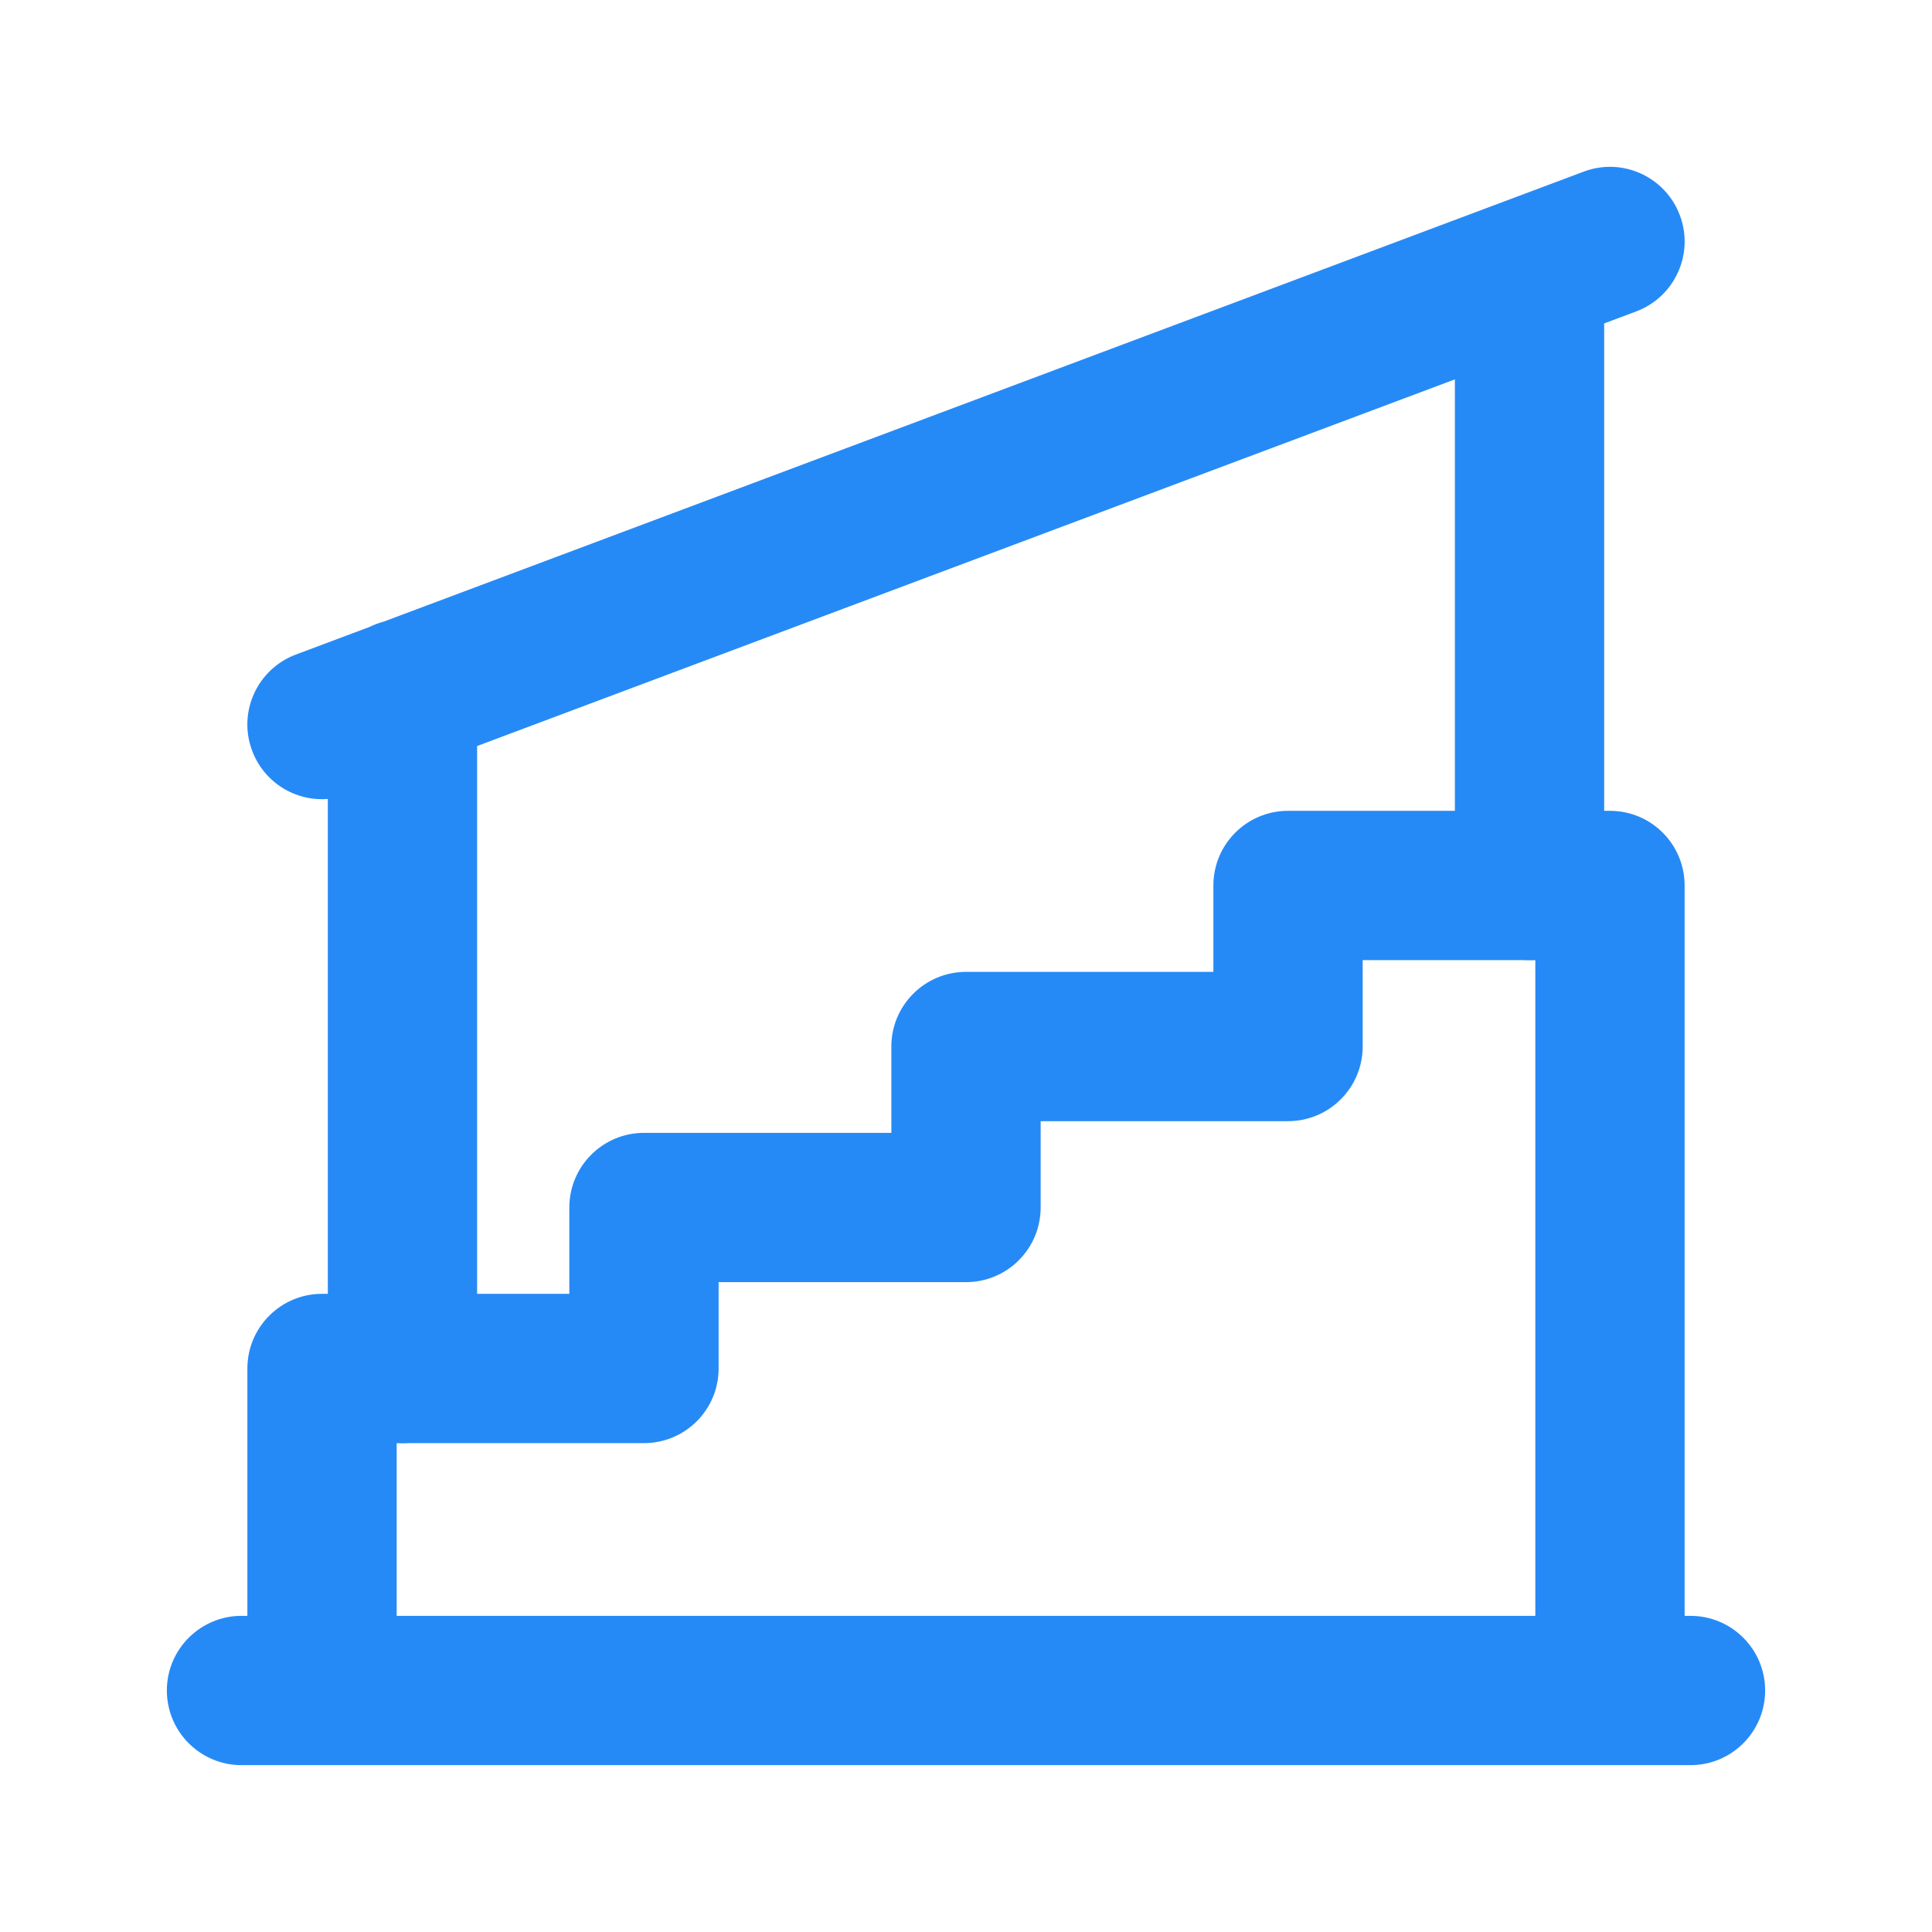 <svg width="22" height="22" viewBox="0 0 22 22" fill="none" xmlns="http://www.w3.org/2000/svg">
<path fill-rule="evenodd" clip-rule="evenodd" d="M19.129 2.452C19.294 2.891 19.071 3.381 18.632 3.546L18.267 3.683V10.083C18.267 10.553 17.886 10.933 17.417 10.933C16.947 10.933 16.567 10.553 16.567 10.083V4.32L5.433 8.495V15.583C5.433 16.053 5.053 16.433 4.583 16.433C4.114 16.433 3.733 16.053 3.733 15.583V9.098C3.365 9.127 3.007 8.912 2.871 8.548C2.706 8.109 2.929 7.619 3.368 7.454L4.205 7.14C4.256 7.115 4.311 7.094 4.368 7.079L18.035 1.954C18.474 1.789 18.964 2.012 19.129 2.452Z" fill="#268AF6"/>
<path fill-rule="evenodd" clip-rule="evenodd" d="M13.817 10.083C13.817 9.614 14.197 9.233 14.667 9.233H18.333C18.803 9.233 19.183 9.614 19.183 10.083V18.4H19.25C19.72 18.4 20.1 18.781 20.1 19.25C20.1 19.719 19.72 20.1 19.25 20.1H2.75C2.281 20.1 1.9 19.719 1.9 19.25C1.9 18.781 2.281 18.4 2.75 18.4H2.817V15.583C2.817 15.114 3.197 14.733 3.667 14.733H6.483V13.75C6.483 13.281 6.864 12.9 7.333 12.9H10.15V11.917C10.15 11.447 10.531 11.067 11 11.067H13.817V10.083ZM4.517 18.4H17.483V10.933H15.517V11.917C15.517 12.386 15.136 12.767 14.667 12.767H11.85V13.75C11.85 14.219 11.47 14.6 11 14.6H8.183V15.583C8.183 16.053 7.803 16.433 7.333 16.433H4.517V18.4Z" fill="#268AF6"/>
</svg>

